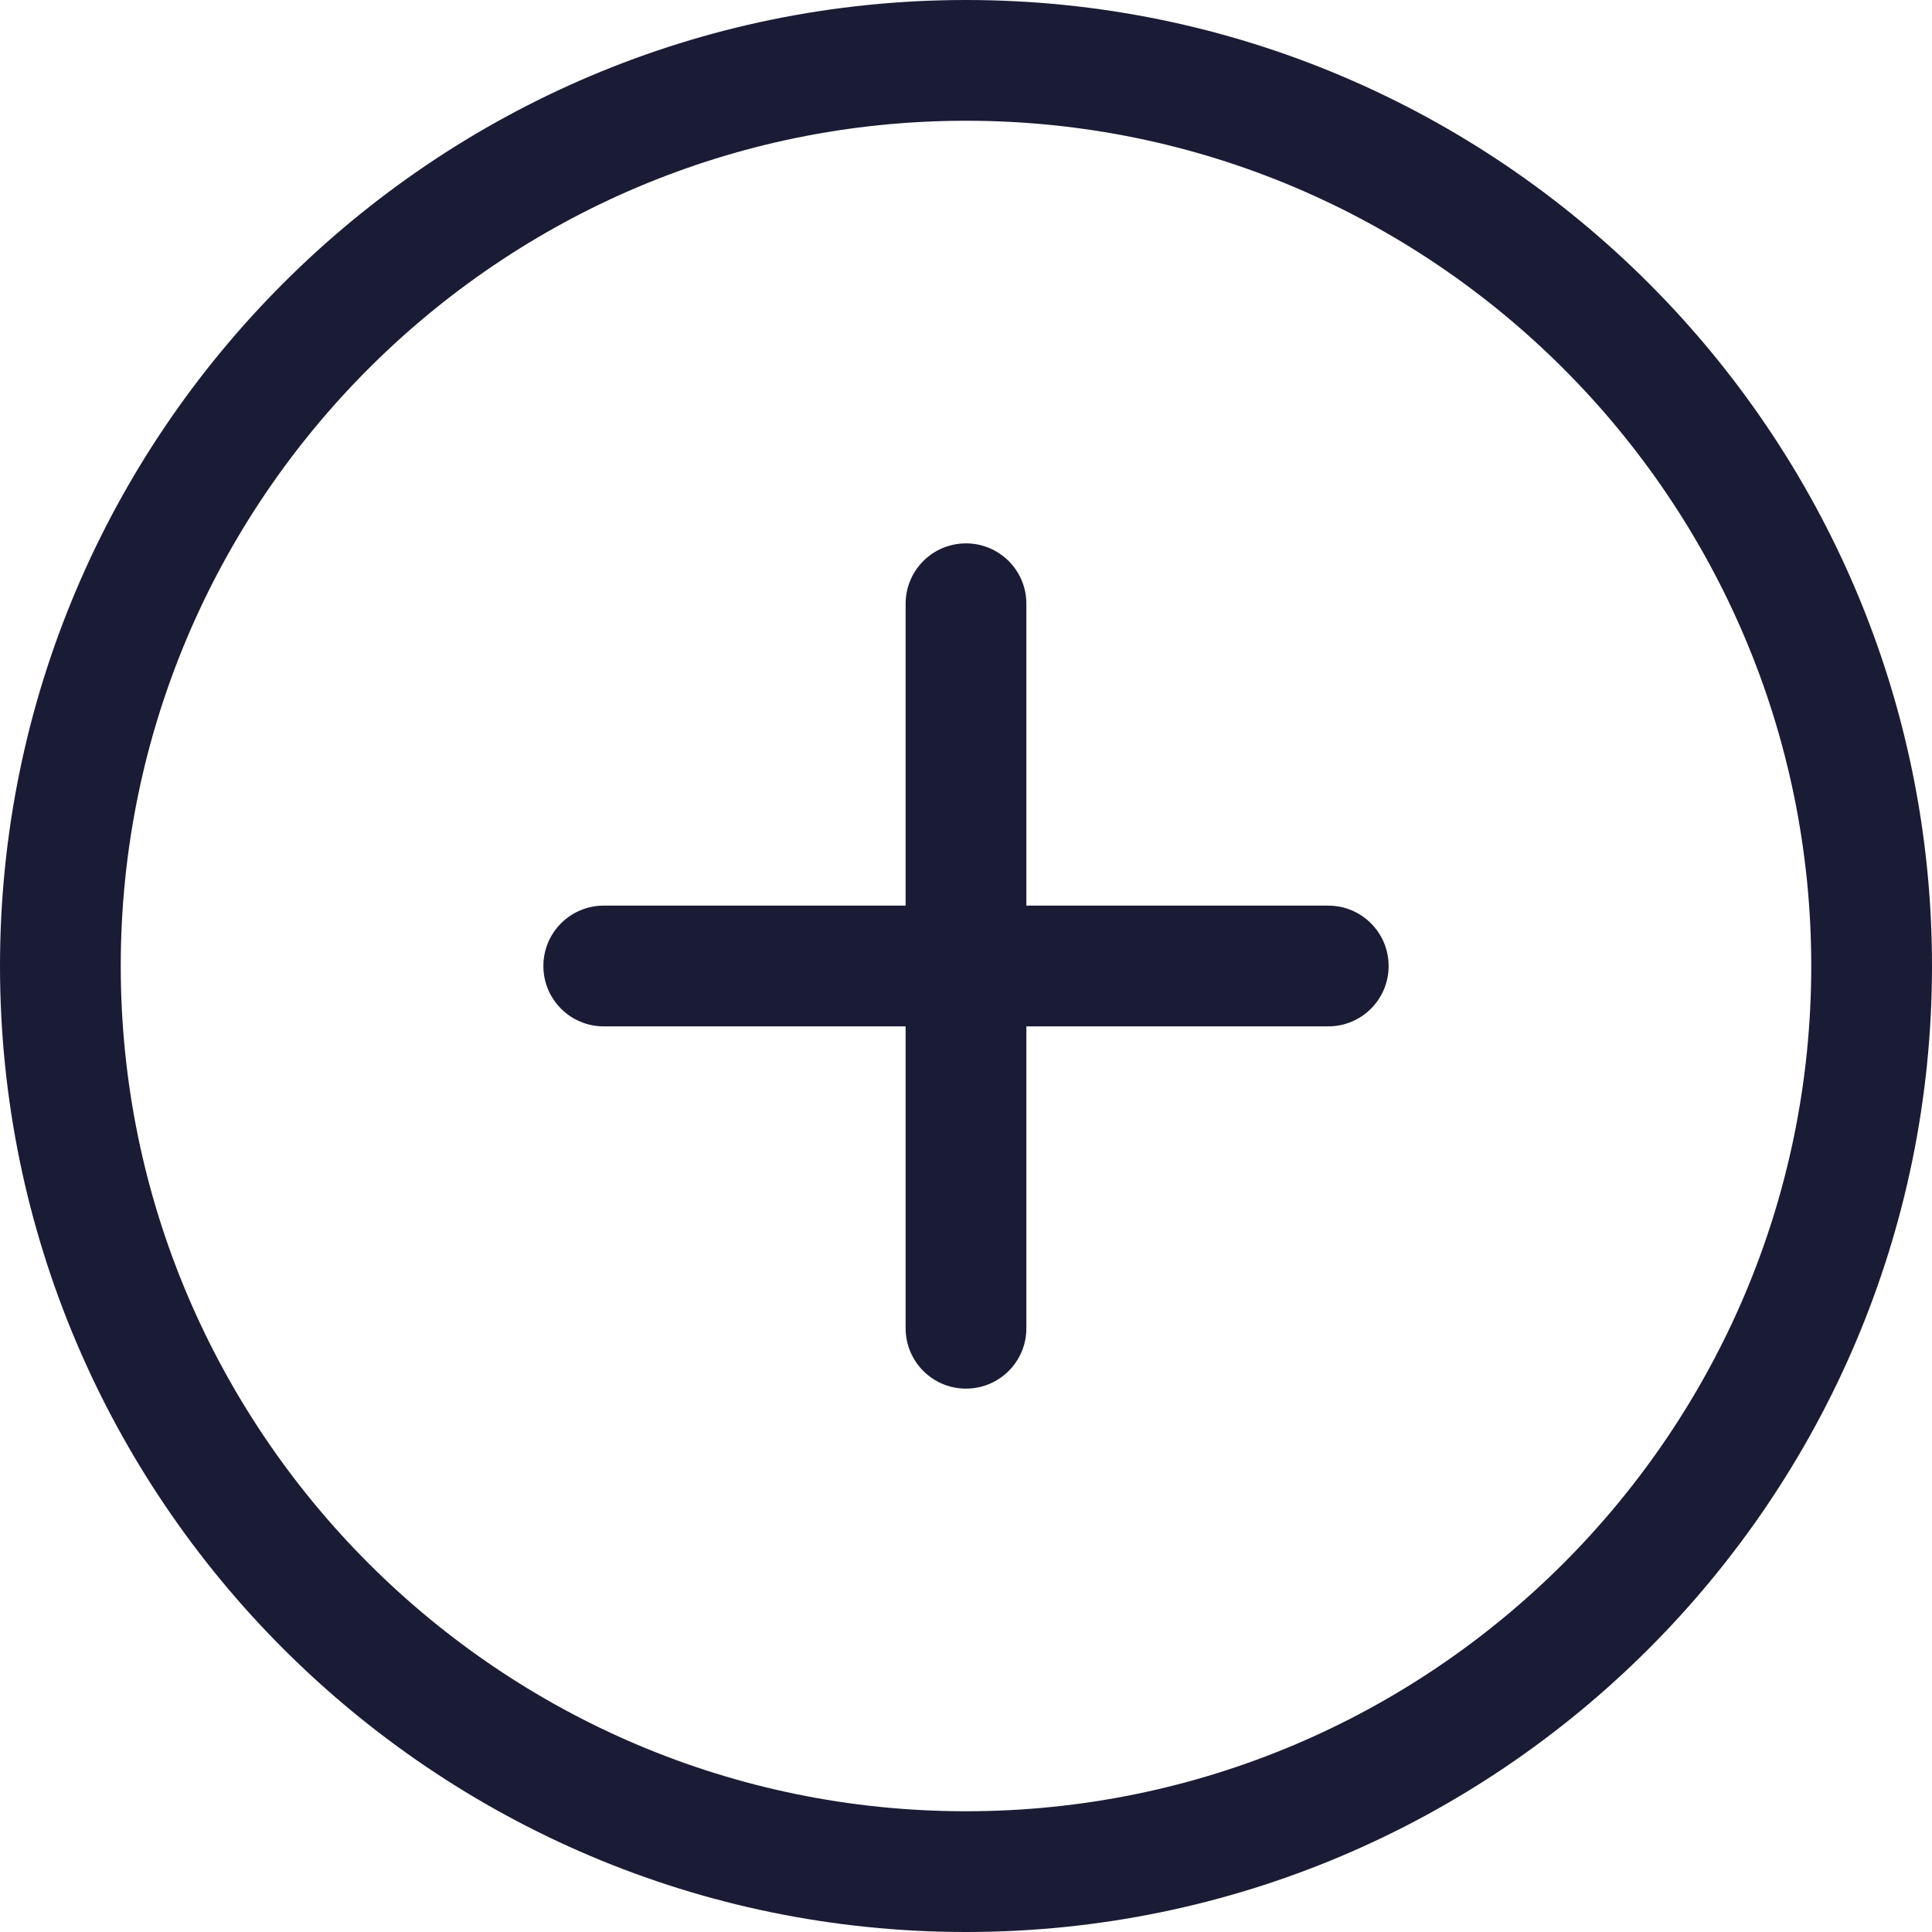 <?xml version="1.0" encoding="UTF-8"?>
<svg id="Icons" xmlns="http://www.w3.org/2000/svg" viewBox="0 0 77.28 77.28">
  <defs>
    <style>
      .cls-1 {
        fill: #1a1c35;
        stroke-width: 0px;
      }
    </style>
  </defs>
  <path class="cls-1" d="M38.64,0C17.334,0,0,17.334,0,38.64s17.334,38.64,38.64,38.64,38.64-17.334,38.64-38.64S59.946,0,38.64,0ZM38.64,72.45c-18.643,0-33.81-15.167-33.81-33.81S19.997,4.83,38.64,4.83s33.81,15.167,33.81,33.81-15.167,33.81-33.81,33.81ZM55.545,38.64c0,1.335-1.08,2.415-2.415,2.415h-12.075v12.075c0,1.335-1.08,2.415-2.415,2.415s-2.415-1.08-2.415-2.415v-12.075h-12.075c-1.335,0-2.415-1.08-2.415-2.415s1.08-2.415,2.415-2.415h12.075v-12.075c0-1.335,1.08-2.415,2.415-2.415s2.415,1.08,2.415,2.415v12.075h12.075c1.335,0,2.415,1.08,2.415,2.415Z"/>
</svg>